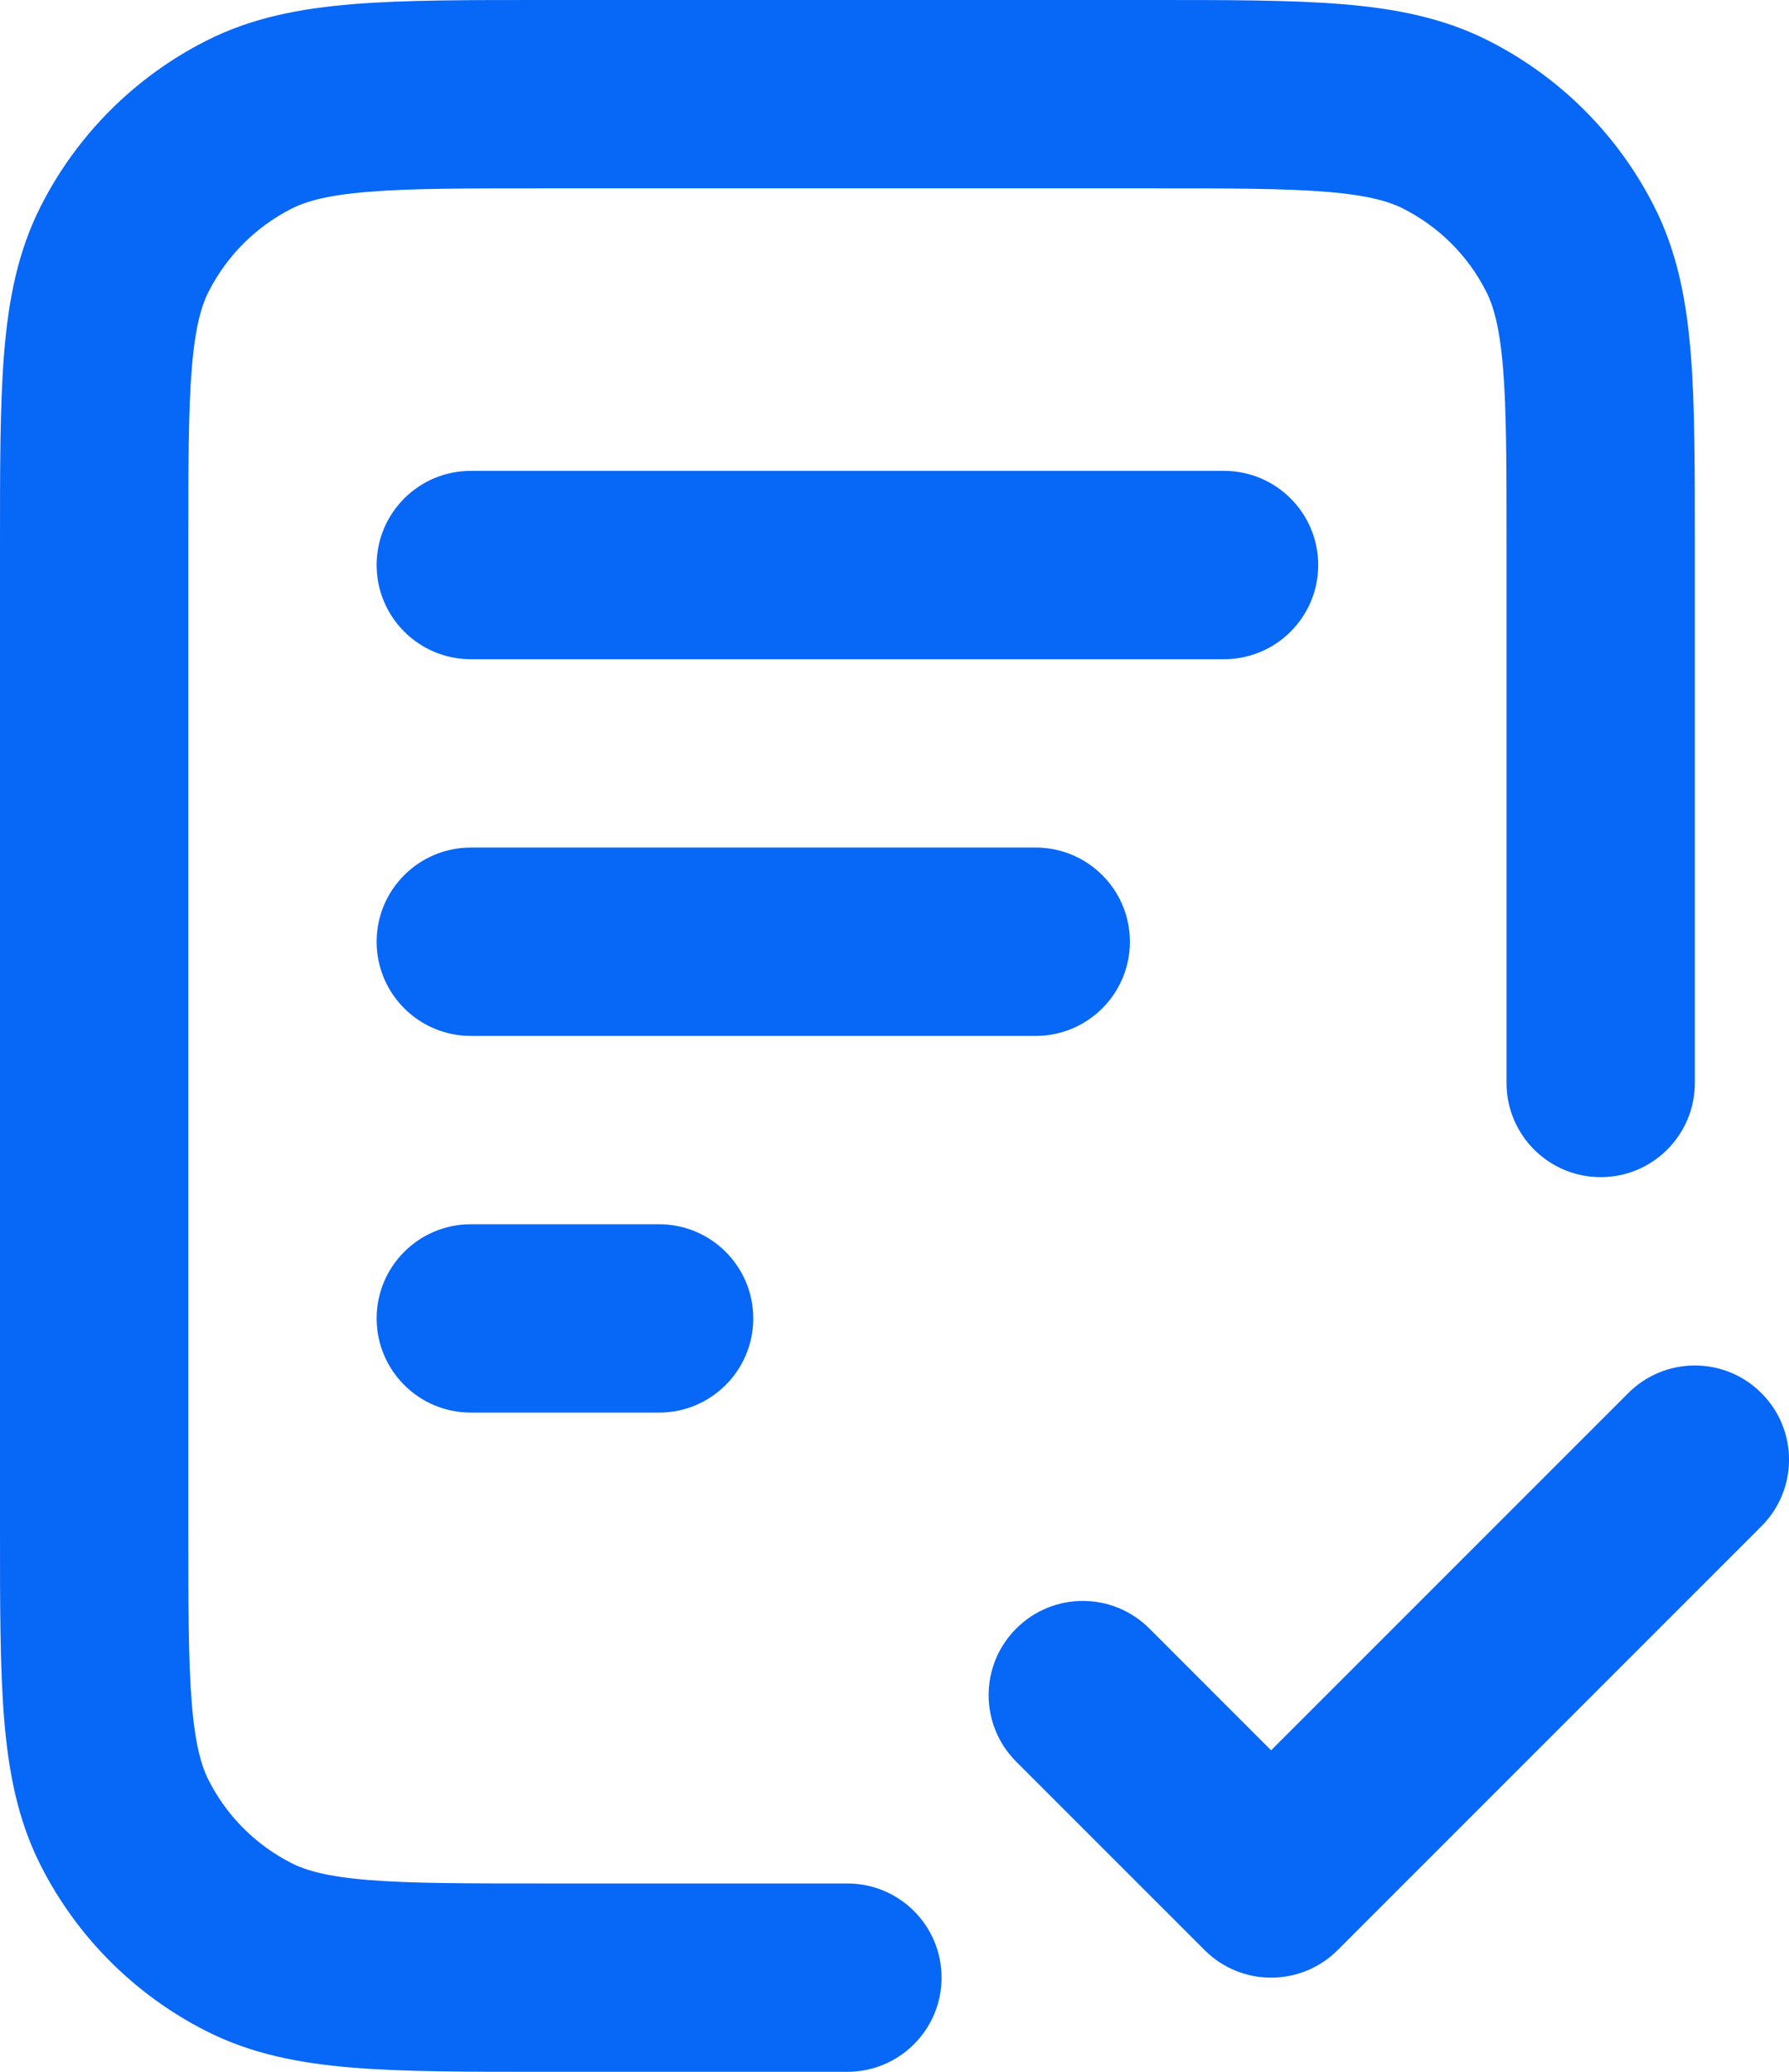 <svg width="19" height="22" viewBox="0 0 19 22" fill="none" xmlns="http://www.w3.org/2000/svg">
<path d="M17.293 14.793C17.683 14.402 18.317 14.402 18.707 14.793C19.098 15.184 19.098 15.816 18.707 16.207L14.207 20.707C13.816 21.098 13.184 21.098 12.793 20.707L10.793 18.707C10.402 18.317 10.402 17.683 10.793 17.293C11.184 16.902 11.816 16.902 12.207 17.293L13.5 18.586L17.293 14.793ZM7 13C7.552 13 8 13.448 8 14C8 14.552 7.552 15 7 15H5C4.448 15 4 14.552 4 14C4 13.448 4.448 13 5 13H7ZM16 11.5V5.8C16 4.943 16 4.361 15.963 3.911C15.927 3.473 15.862 3.248 15.782 3.092C15.591 2.716 15.284 2.41 14.908 2.218C14.752 2.138 14.527 2.073 14.089 2.037C13.639 2 13.057 2 12.2 2H5.8C4.943 2 4.361 2 3.911 2.037C3.473 2.073 3.248 2.138 3.092 2.218C2.716 2.41 2.41 2.716 2.218 3.092C2.138 3.248 2.073 3.473 2.037 3.911C2 4.361 2 4.943 2 5.8V16.2C2 17.057 2 17.639 2.037 18.089C2.073 18.527 2.138 18.752 2.218 18.908C2.41 19.285 2.716 19.59 3.092 19.782C3.248 19.862 3.473 19.927 3.911 19.963C4.361 20 4.943 20 5.8 20H9C9.552 20 10 20.448 10 21C10 21.552 9.552 22 9 22H5.8C4.976 22 4.298 22.001 3.748 21.956C3.186 21.91 2.669 21.812 2.184 21.564C1.431 21.181 0.819 20.569 0.436 19.816C0.188 19.331 0.09 18.814 0.044 18.252C-0.001 17.702 1.82652e-06 17.024 1.9493e-06 16.2V5.8C1.82652e-06 4.976 -0.001 4.298 0.044 3.748C0.09 3.186 0.188 2.669 0.436 2.184C0.819 1.431 1.431 0.819 2.184 0.436C2.669 0.188 3.186 0.09 3.748 0.044C4.298 -0.001 4.976 1.8265e-06 5.8 1.94928e-06H12.2C13.024 1.8265e-06 13.702 -0.001 14.252 0.044C14.814 0.09 15.331 0.188 15.816 0.436C16.569 0.819 17.181 1.431 17.564 2.184C17.812 2.669 17.91 3.186 17.956 3.748C18.001 4.298 18 4.976 18 5.8V11.5C18 12.052 17.552 12.5 17 12.5C16.448 12.5 16 12.052 16 11.5ZM11 9C11.552 9 12 9.448 12 10C12 10.552 11.552 11 11 11H5C4.448 11 4 10.552 4 10C4 9.448 4.448 9 5 9H11ZM13 5C13.552 5 14 5.448 14 6C14 6.552 13.552 7 13 7H5C4.448 7 4 6.552 4 6C4 5.448 4.448 5 5 5H13Z" fill="#0767F7"/>
</svg>
